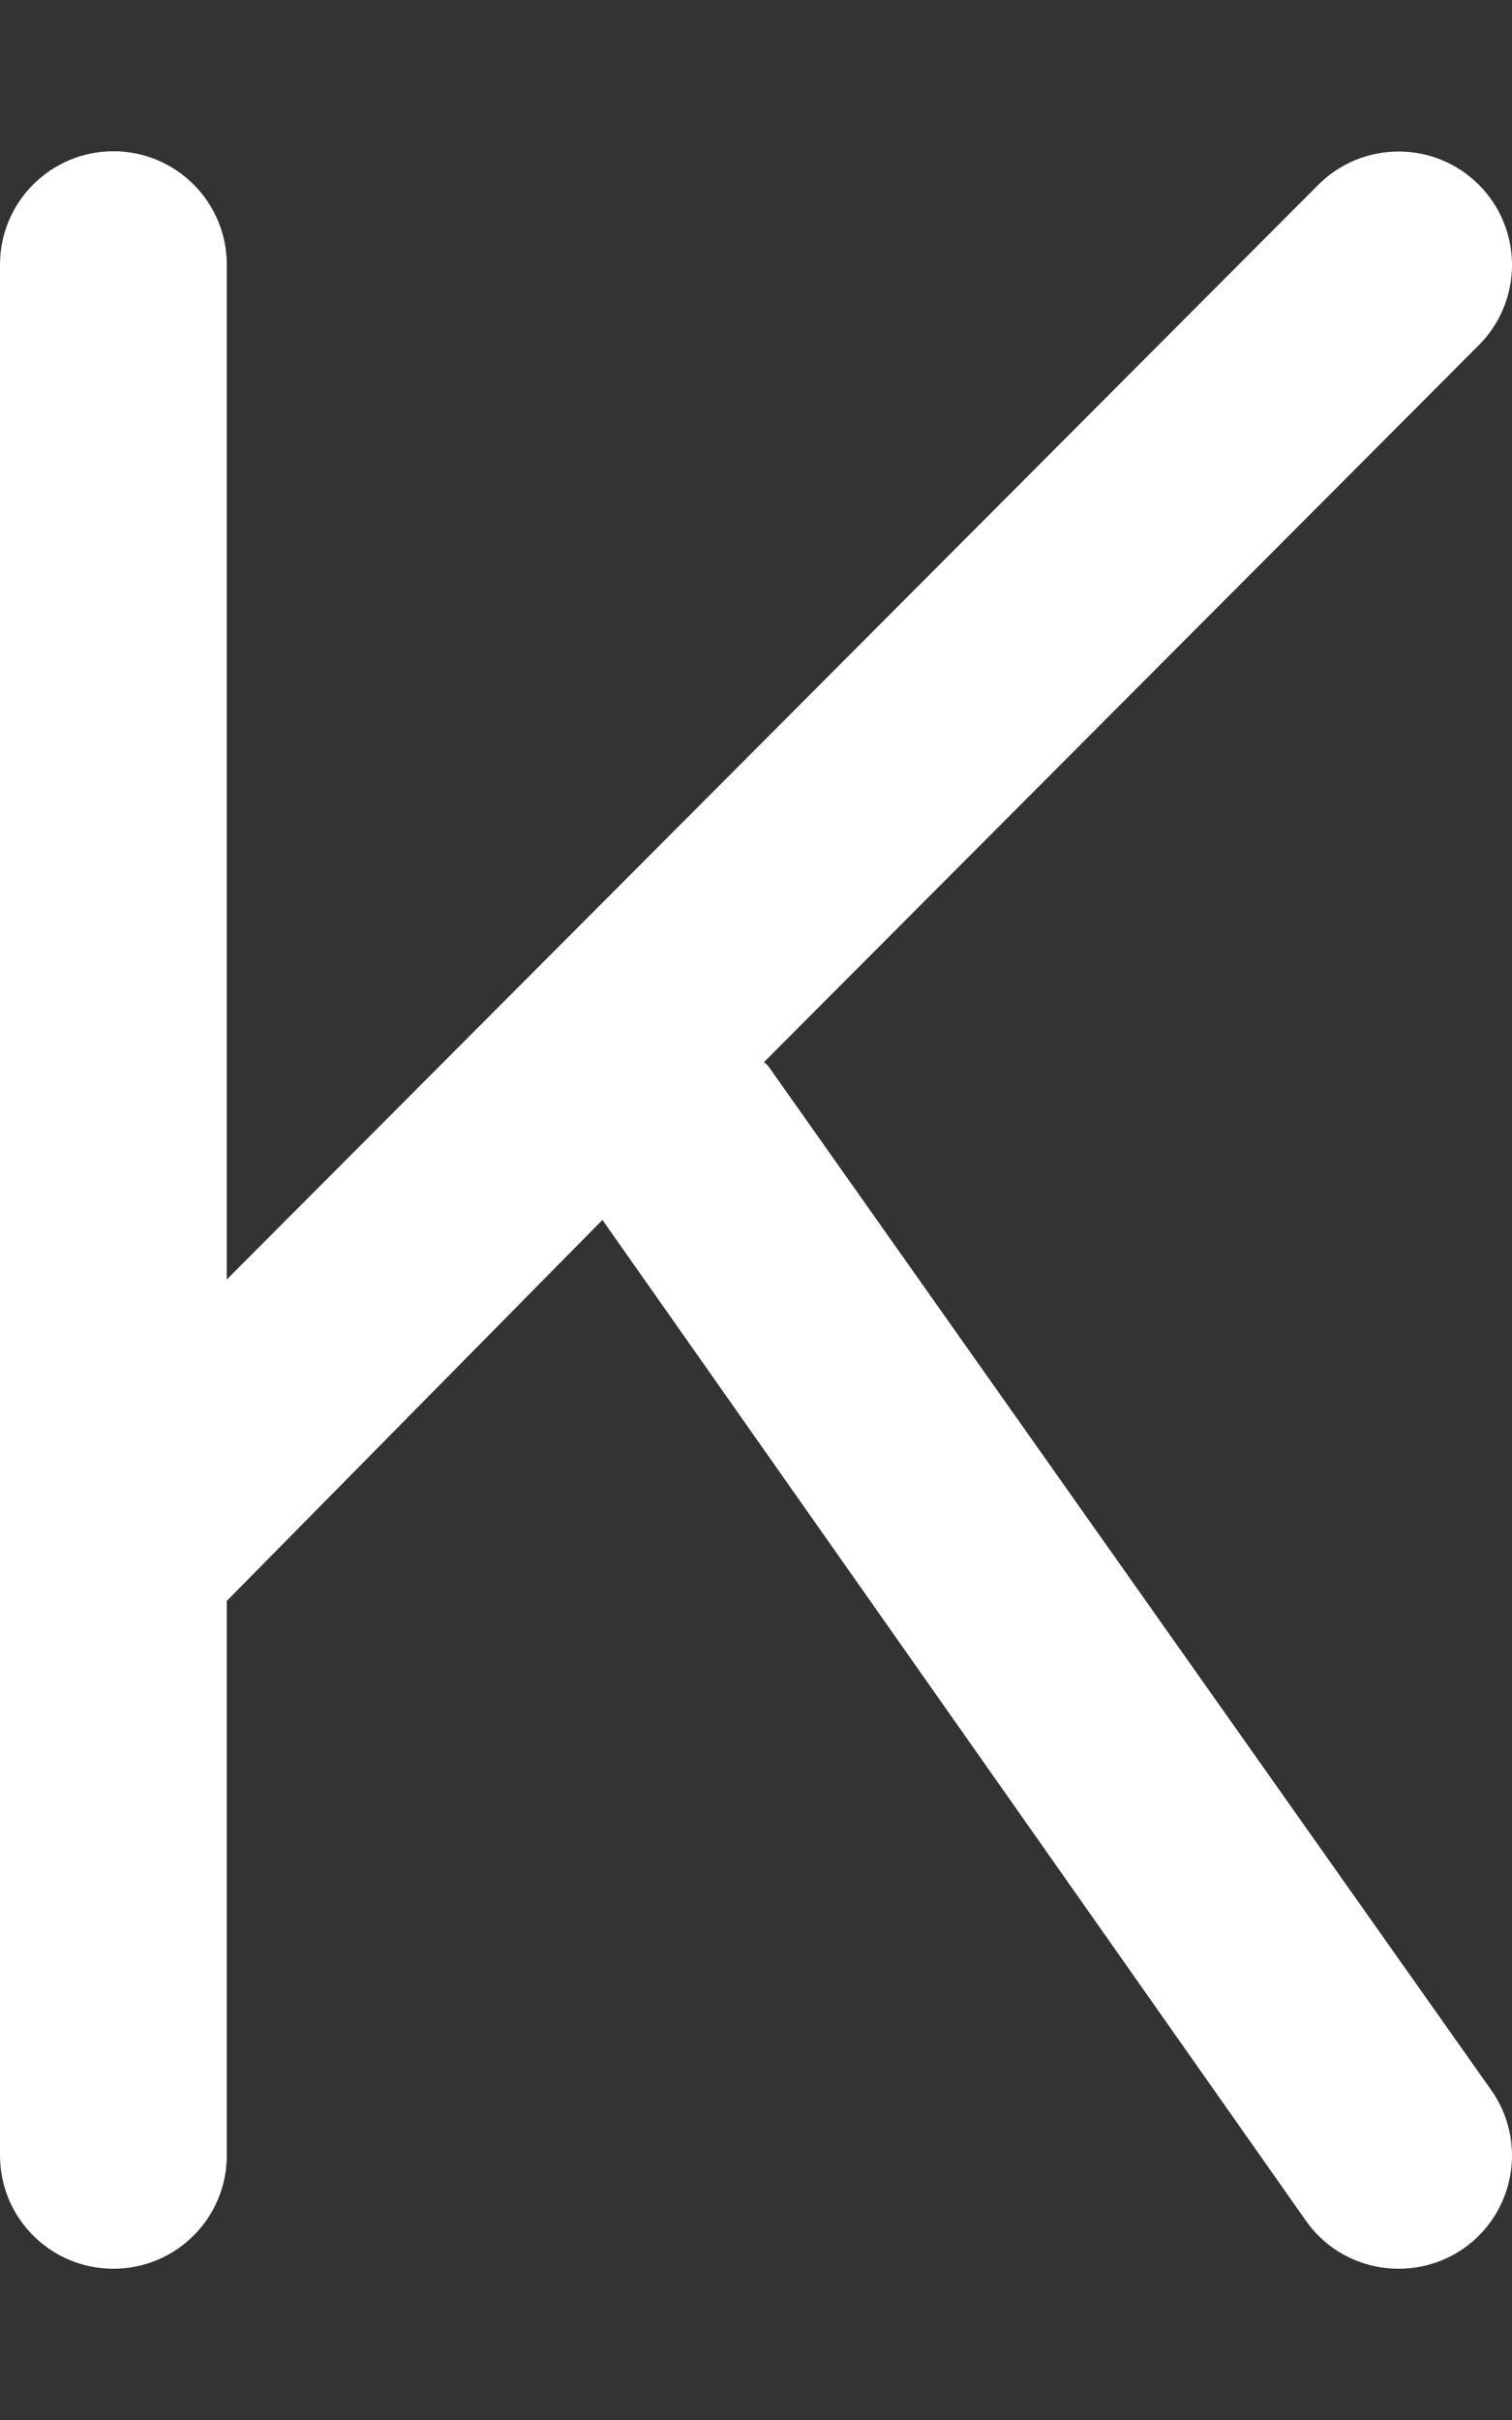 <svg xmlns="http://www.w3.org/2000/svg" viewBox="0 0 320 512" fill="#FFFFFF">
    <rect x="0" y="0" width="320" height="512" fill="#333333" stroke="none"/>
    <path d="M315.6 442.2c7.656 10.83 5.062 25.8-5.75 33.45C305.6 478.6 300.8 480 296 480c-7.531 0-14.97-3.531-19.62-10.16L127.5 258.1L48 338.7V456C48 469.3 37.25 480 24 480S0 469.3 0 456V56C0 42.75 10.75 32 24 32S48 42.75 48 56v214.7l231-231.6c9.344-9.344 24.53-9.422 33.94-.047c9.406 9.359 9.406 24.56 .062 33.95l-151.3 151.7c.258 .328 .637 .488 .881 .834L315.6 442.2z"/>
</svg>